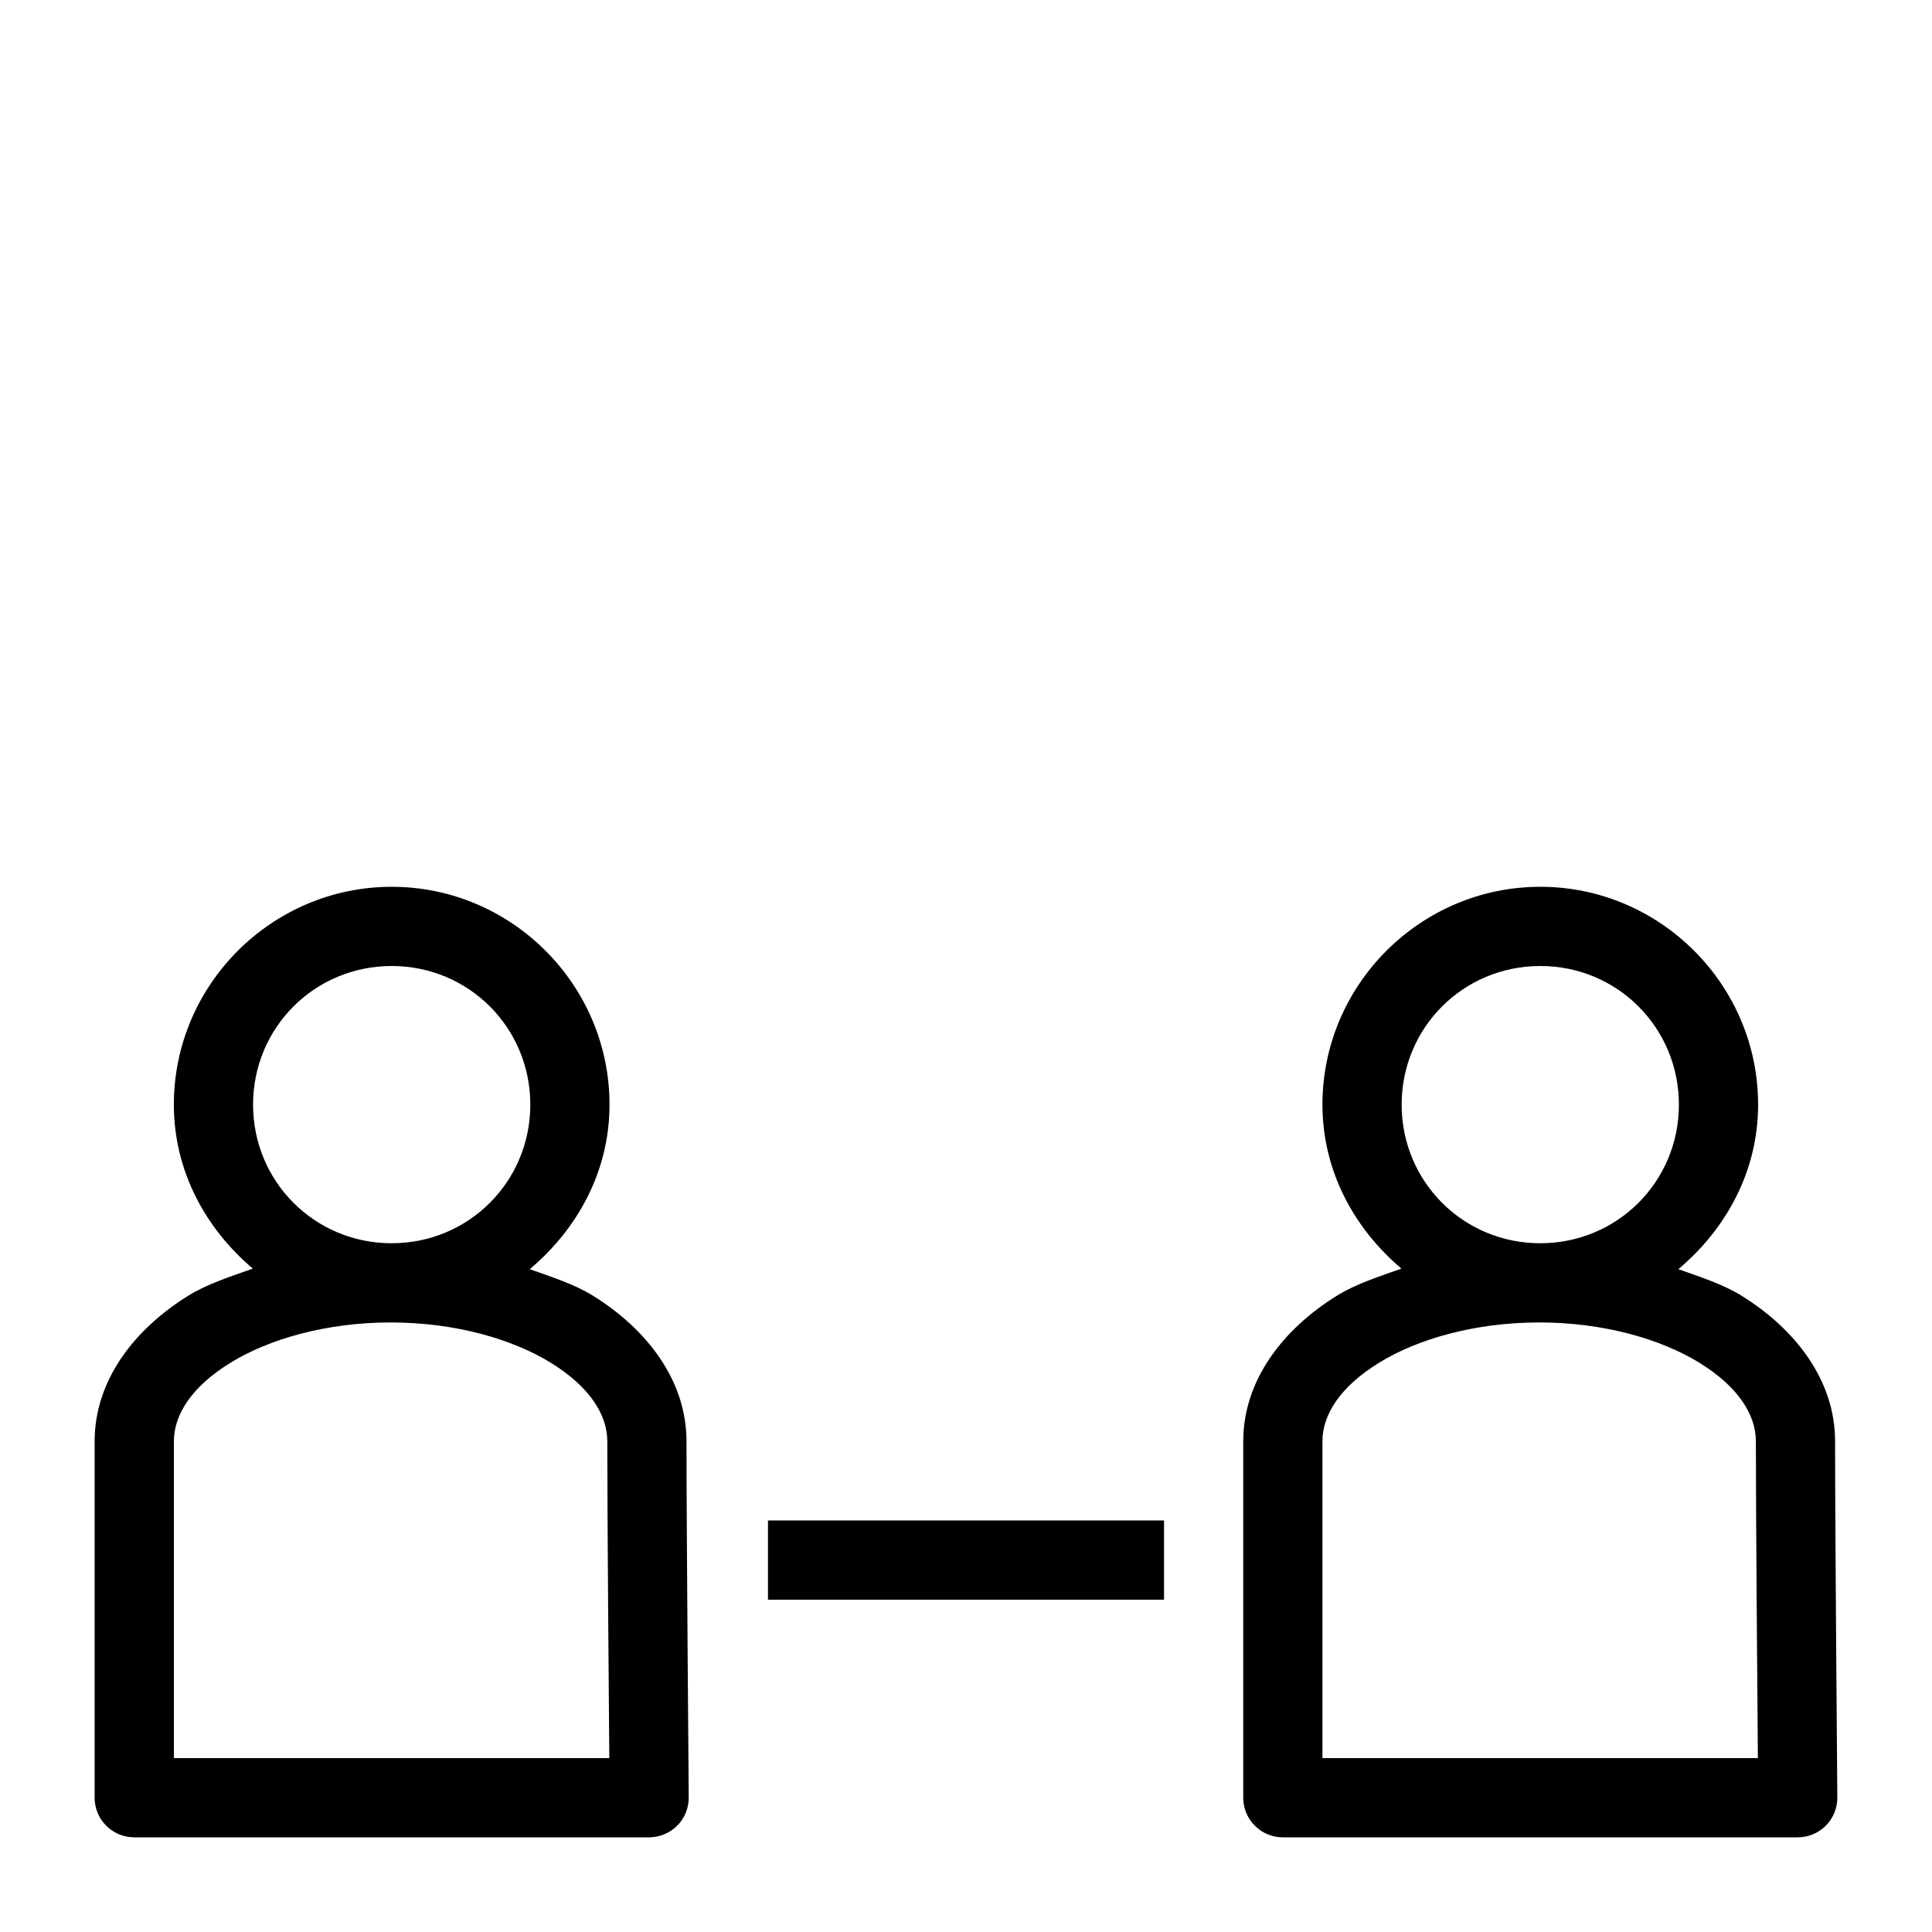 <?xml version="1.0" encoding="UTF-8"?>
<!-- Uploaded to: SVG Repo, www.svgrepo.com, Generator: SVG Repo Mixer Tools -->
<svg fill="#000000" width="800px" height="800px" version="1.1" viewBox="144 144 512 512" xmlns="http://www.w3.org/2000/svg">
 <path d="m247.8 379.01c-31.758 0-57.727 25.969-57.727 57.727 0 17.602 8.414 32.852 20.93 43.461-5.945 2.102-12.047 4.051-17.035 7.133-14.324 8.852-24.887 22.438-24.887 38.621v94.465c0 5.797 4.699 10.496 10.496 10.496h136.45c2.797 0 5.481-1.117 7.449-3.102 1.973-1.988 3.066-4.676 3.047-7.477 0 0-0.594-71.375-0.594-94.383 0-16.18-10.547-29.766-24.867-38.621-4.883-3.016-10.871-4.91-16.668-6.988 12.625-10.613 21.137-25.918 21.137-43.605 0-31.758-25.973-57.727-57.73-57.727zm304.39 0c-31.758 0-57.73 25.969-57.73 57.727 0 17.602 8.418 32.852 20.934 43.461-5.945 2.102-12.047 4.051-17.035 7.133-14.328 8.852-24.887 22.438-24.887 38.621v94.465c0 5.797 4.699 10.496 10.492 10.496h136.45c2.801 0 5.481-1.117 7.453-3.102 1.969-1.988 3.066-4.676 3.043-7.477 0 0-0.594-71.375-0.594-94.383 0-16.18-10.547-29.766-24.867-38.621-4.879-3.016-10.867-4.91-16.664-6.988 12.625-10.613 21.133-25.918 21.133-43.605 0-31.758-25.969-57.727-57.727-57.727zm-304.39 20.992c20.414 0 36.738 16.32 36.738 36.734s-16.324 36.738-36.738 36.738c-20.41 0-36.734-16.324-36.734-36.738s16.324-36.734 36.734-36.734zm304.39 0c20.414 0 36.734 16.32 36.734 36.734s-16.32 36.738-36.734 36.738c-20.414 0-36.738-16.324-36.738-36.738s16.324-36.734 36.738-36.734zm-304.67 94.461c17.004 0 32.258 4.383 42.516 10.723 10.258 6.344 14.906 13.762 14.906 20.766 0 20.754 0.426 71.145 0.531 83.969h-115.39v-83.969c0-7.004 4.66-14.422 14.922-20.766 10.266-6.344 25.512-10.723 42.52-10.723zm304.38 0c17.008 0 32.262 4.383 42.52 10.723 10.258 6.344 14.902 13.762 14.902 20.766 0 20.754 0.43 71.145 0.535 83.969h-115.4v-83.969c0-7.004 4.664-14.422 14.926-20.766 10.266-6.344 25.512-10.723 42.516-10.723zm-204.38 52.48v20.992h104.96v-20.992z" fill-rule="evenodd"/>
</svg>